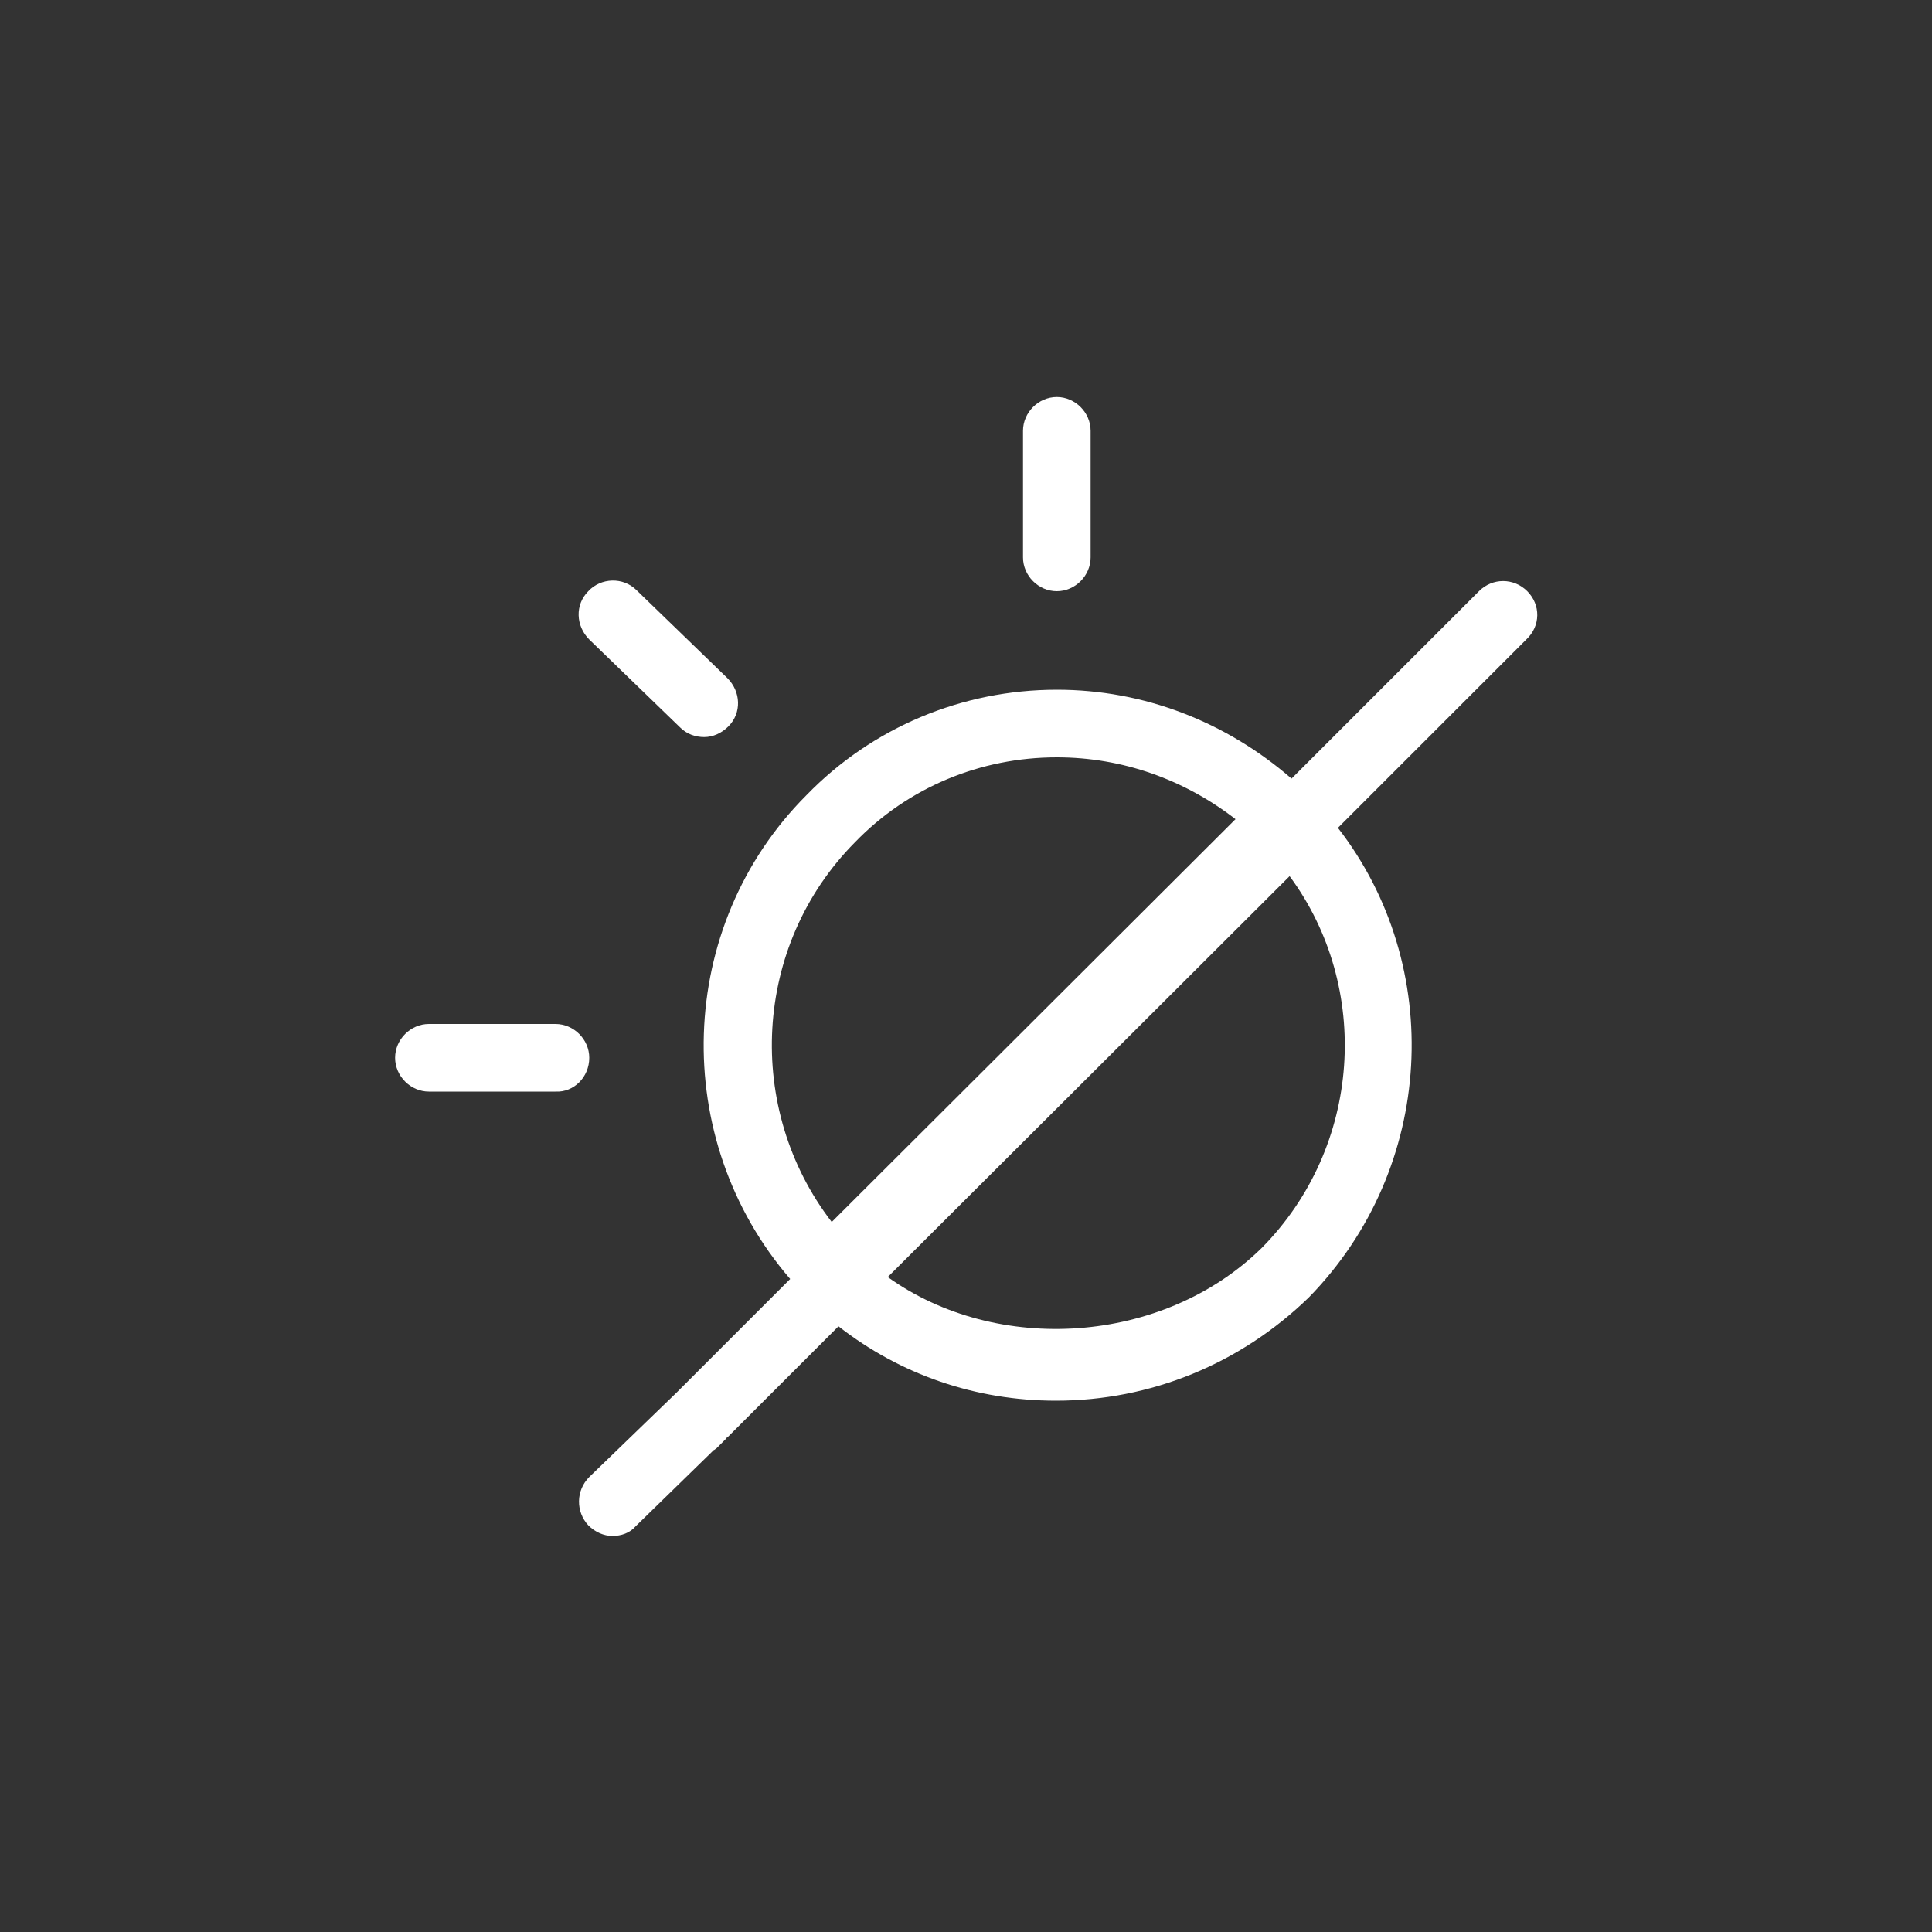 <?xml version="1.0" encoding="utf-8"?>
<!-- Generator: Adobe Illustrator 24.0.3, SVG Export Plug-In . SVG Version: 6.00 Build 0)  -->
<svg version="1.1" id="Layer_1" xmlns="http://www.w3.org/2000/svg" xmlns:xlink="http://www.w3.org/1999/xlink" x="0px" y="0px"
	 viewBox="0 0 200 200" style="enable-background:new 0 0 200 200;" xml:space="preserve">
<rect x="0" y="0" width="200" height="200" fill="#333333" stroke="none"/>
<style type="text/css">
	.st0{fill:#FFFFFF;}
</style>
<title>IconsGlobe</title>
<g>
	<path class="st0" d="M109.4,61.2c1.9,0,3.5-1.6,3.5-3.5V44.6c0-1.9-1.6-3.5-3.5-3.5s-3.5,1.6-3.5,3.5v13.1
		C105.9,59.6,107.5,61.2,109.4,61.2z"/>
	<path class="st0" d="M61,109.5c0-1.9-1.6-3.5-3.5-3.5H44.4c-1.9,0-3.5,1.6-3.5,3.5s1.6,3.5,3.5,3.5h13.1
		C59.4,113.1,61,111.5,61,109.5z"/>
	<path class="st0" d="M70.4,75.3c0.7,0.7,1.6,1,2.5,1s1.8-0.4,2.5-1.1c1.4-1.4,1.3-3.6-0.1-5l-9.4-9.1c-1.4-1.4-3.7-1.3-5,0.1
		c-1.4,1.4-1.3,3.6,0.1,5L70.4,75.3z"/>
	<path class="st0" d="M158.1,61.2c-1.4-1.4-3.6-1.4-5,0l-19.4,19.4c-6.8-5.9-15.3-9.2-24.3-9.2c-9.8,0-19.1,3.9-25.9,10.9
		c-13.6,13.6-14.2,35.6-1.7,50.1L70,144.2l-9,8.7c-1.4,1.4-1.4,3.6-0.1,5c0.7,0.7,1.6,1.1,2.5,1.1s1.8-0.3,2.4-1l8.1-7.9
		c0.1,0,0.1-0.1,0.2-0.1l0.7-0.7l0.4-0.4c0,0,0-0.1,0.1-0.1l11.5-11.5c6.4,5,14.2,7.7,22.5,7.7c9.8,0,19.1-3.8,26.2-10.7
		c13.1-13.4,14.1-34.3,3-48.6L158,66.2C159.5,64.8,159.5,62.6,158.1,61.2z M88.5,87.2c5.5-5.7,13-8.8,20.9-8.8
		c6.8,0,13.2,2.3,18.5,6.4l-41.8,41.7C77.1,114.8,77.9,97.9,88.5,87.2z M130.6,129.2c-10.2,10-27.4,11.1-38.7,3l41.6-41.5
		C142,102.2,141,118.7,130.6,129.2z"/>
</g>
</svg>

